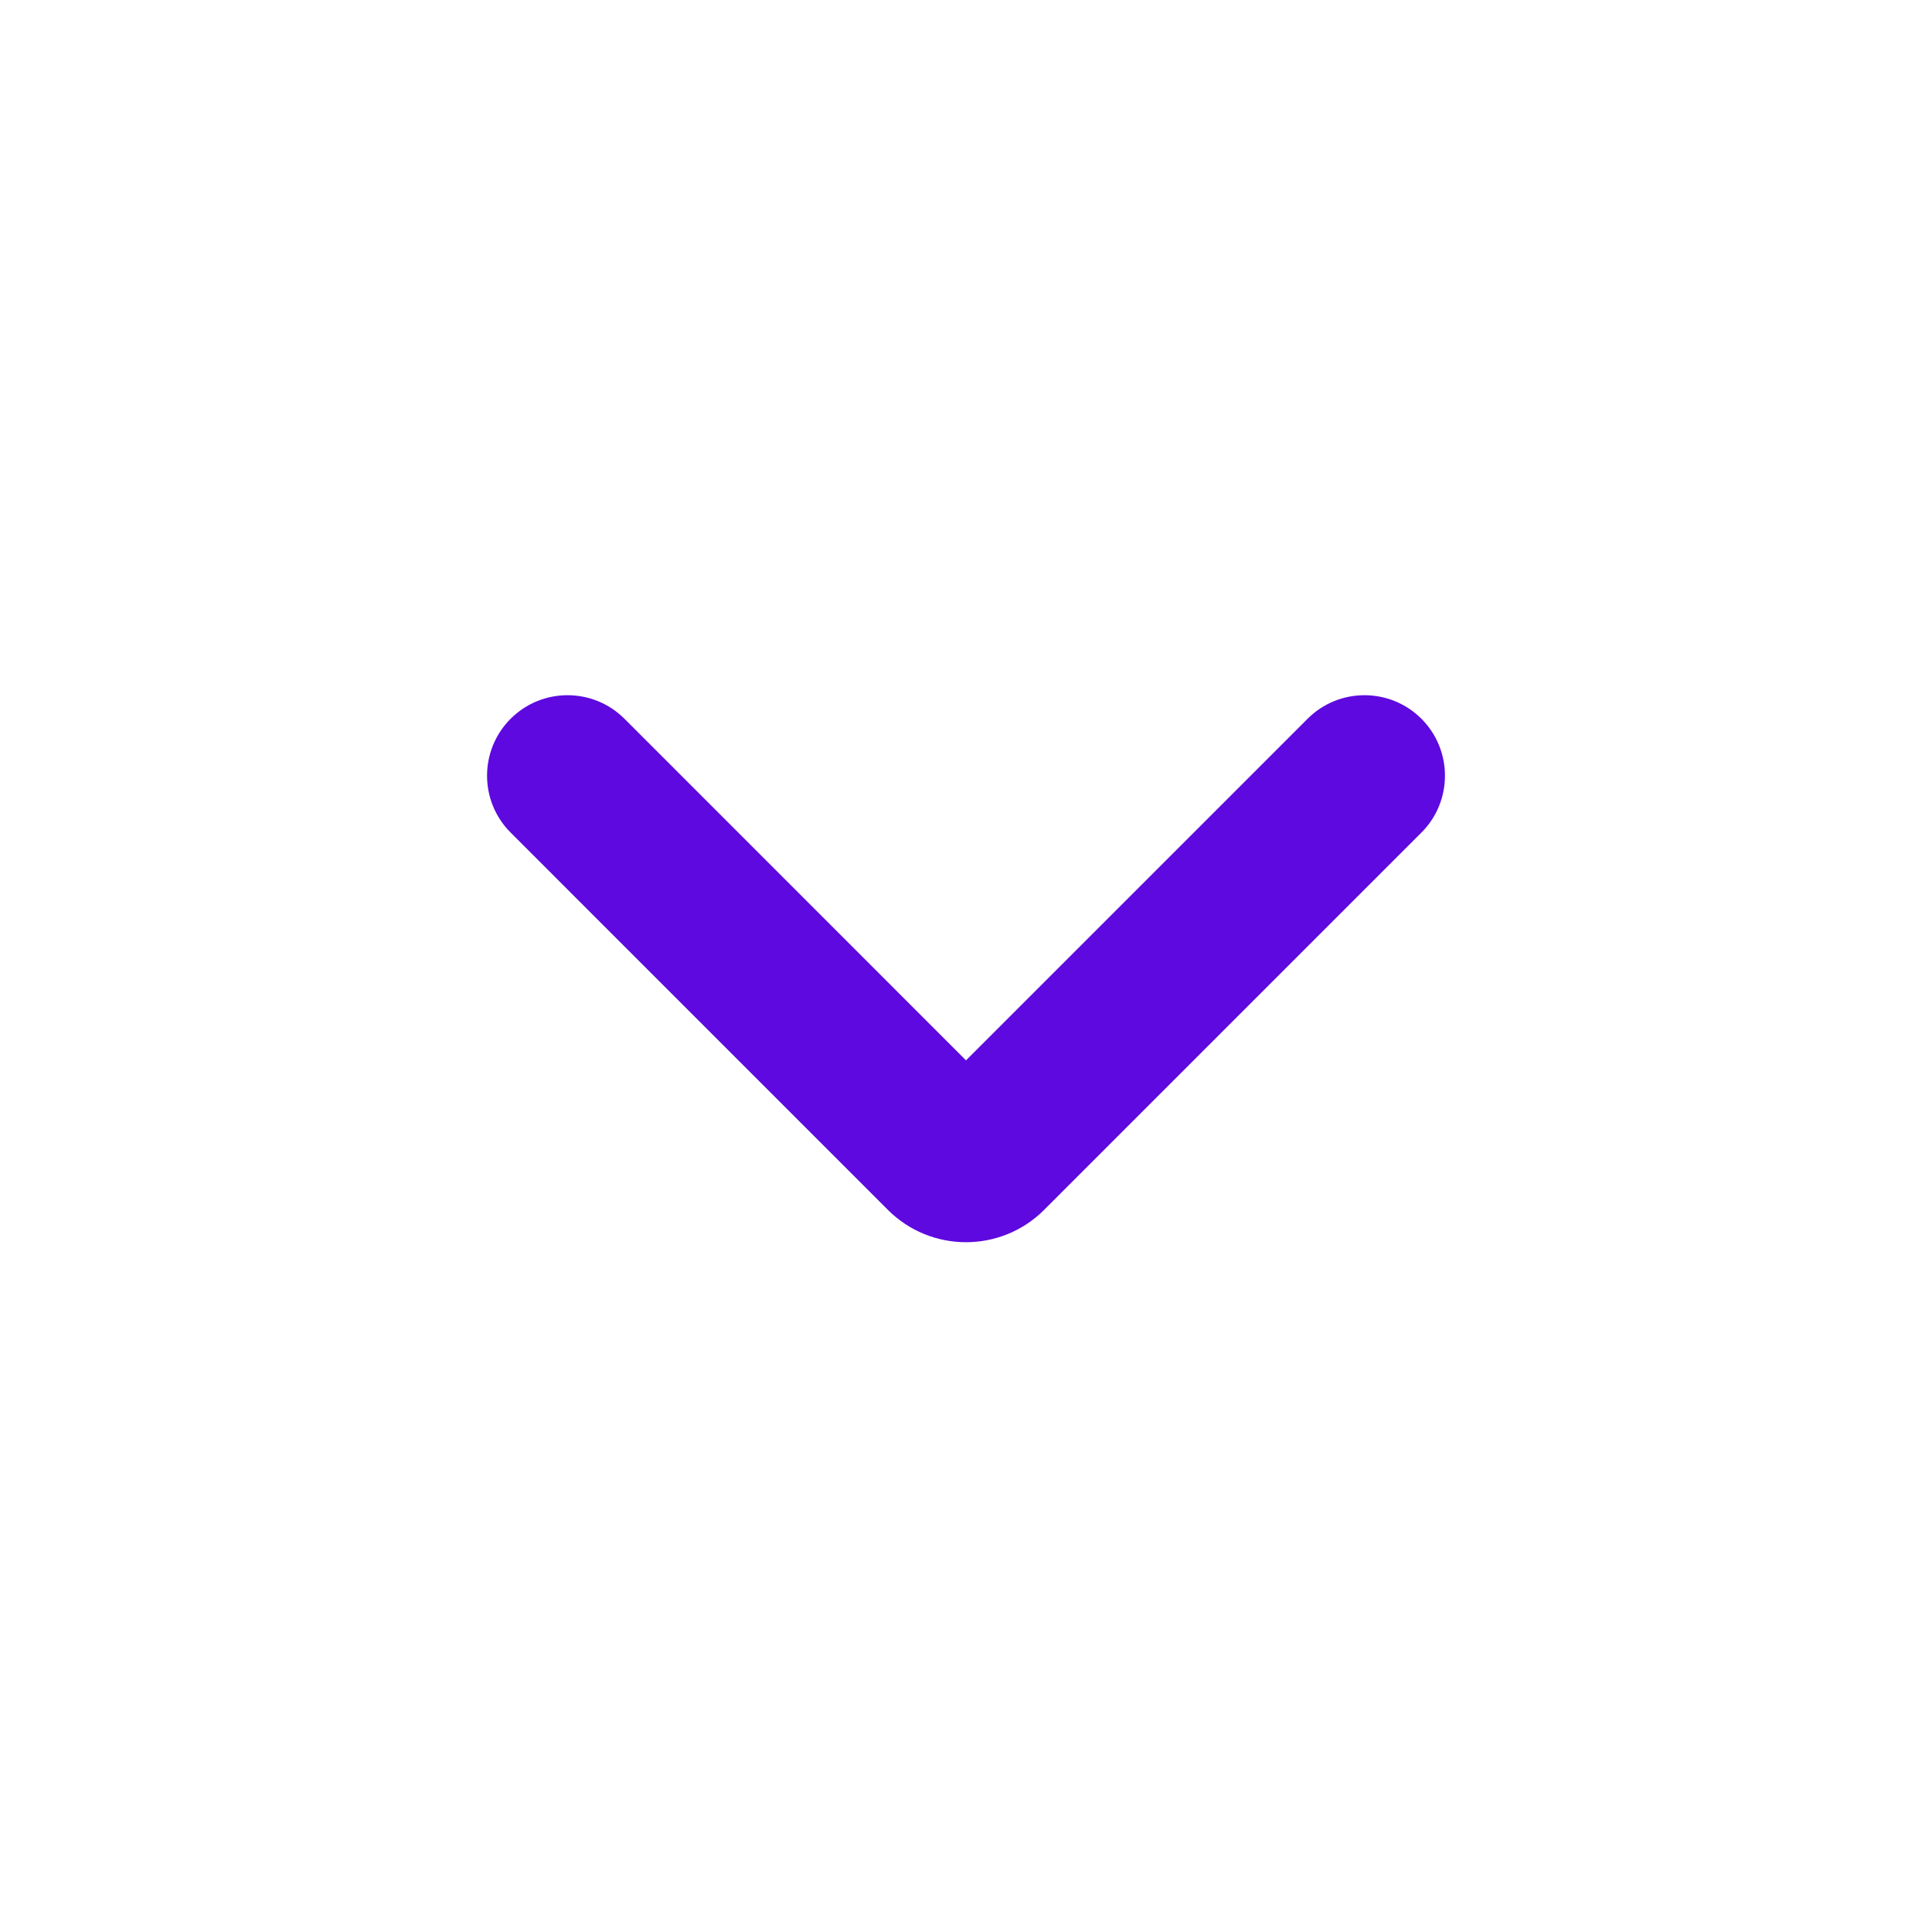 <?xml version="1.0" encoding="UTF-8"?> <svg xmlns="http://www.w3.org/2000/svg" width="36" height="36" viewBox="0 0 36 36" fill="none"><g clip-path="url(#clip0_132_143)"><path d="M18 19.758L24.365 13.393C24.95 12.808 25.9 12.808 26.486 13.393V13.393C27.071 13.979 27.071 14.929 26.486 15.514L19.457 22.543C18.653 23.348 17.348 23.348 16.543 22.543L9.515 15.514C8.929 14.929 8.929 13.979 9.515 13.393V13.393C10.1 12.808 11.05 12.808 11.636 13.393L18 19.758Z" fill="#5E09DF"></path></g><defs><clipPath id="clip0_132_143"><rect width="36" height="36" fill="white"></rect></clipPath></defs></svg> 